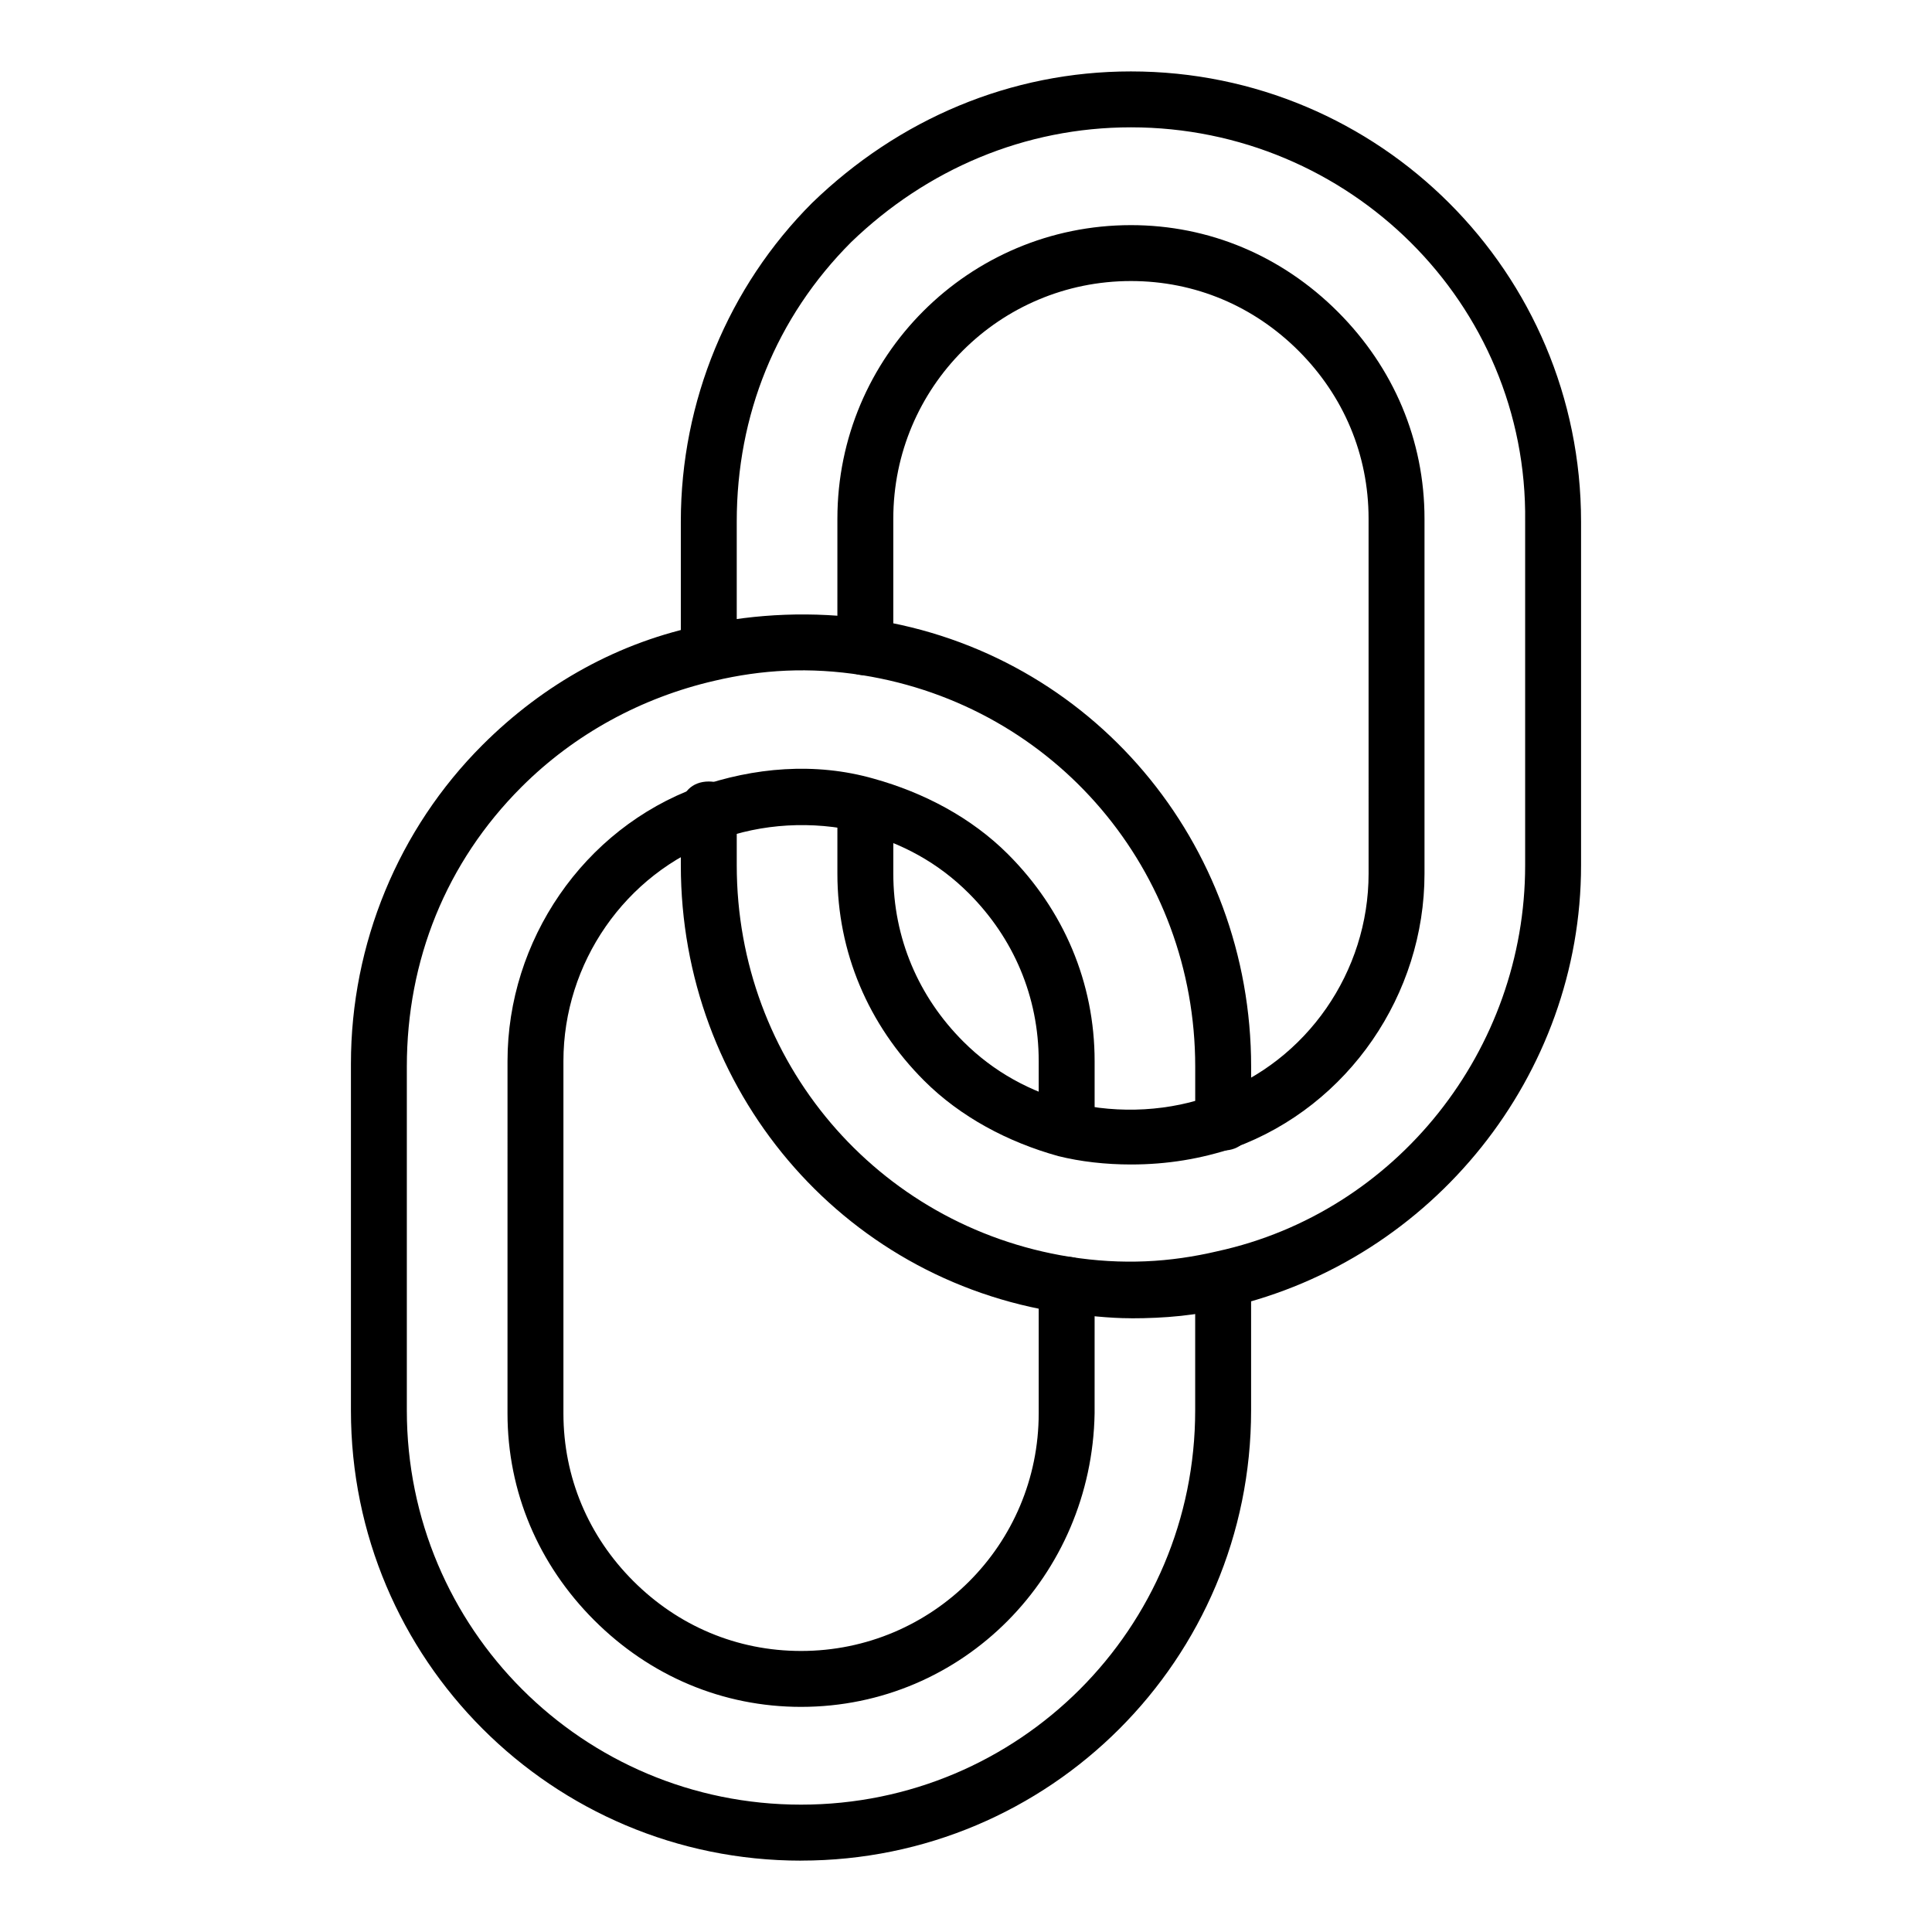 <?xml version="1.0" encoding="UTF-8"?>
<!-- Uploaded to: ICON Repo, www.iconrepo.com, Generator: ICON Repo Mixer Tools -->
<svg fill="#000000" width="800px" height="800px" version="1.1" viewBox="144 144 512 512" xmlns="http://www.w3.org/2000/svg">
 <g>
  <path d="m356.29 637.09c-65.941 0-119.29-53.344-119.29-119.29v-91.871c0-31.859 12.594-62.234 34.82-84.461 16.301-16.301 36.305-27.414 58.531-31.859 14.078-2.965 28.895-3.703 44.453-1.48 58.531 8.891 100.76 59.273 100.76 118.54v14.816c0 4.445-2.965 7.41-7.41 7.41s-7.41-2.965-7.41-7.41v-14.816c0-51.863-37.043-95.574-88.168-103.73-14.078-2.223-26.672-1.48-39.266 1.48-19.262 4.445-37.043 14.078-51.121 28.152-20.004 20.004-30.375 45.938-30.375 74.09v91.129c0 57.789 46.676 104.46 104.46 104.46s104.46-46.676 104.46-104.46v-34.082c0-4.445 2.965-7.41 7.41-7.41s7.41 2.965 7.41 7.41v34.082c0.004 65.945-53.34 119.29-119.28 119.29z"/>
  <path d="m356.29 596.34c-20.746 0-40.008-8.148-54.828-22.969-14.816-14.816-22.969-34.082-22.969-54.828l0.004-93.352c0-31.859 20.004-61.496 50.383-72.609 14.816-5.188 31.117-6.668 46.676-2.223 13.336 3.703 25.93 10.371 35.562 20.004 14.816 14.816 22.969 34.082 22.969 54.828v17.781c0 4.445-2.965 7.41-7.41 7.41s-7.41-2.965-7.41-7.41v-17.781c0-17.039-6.668-32.598-18.523-44.453-8.148-8.148-17.781-13.336-28.895-16.301-12.594-2.965-25.93-2.223-37.785 2.223-24.449 8.891-40.75 32.598-40.75 58.531v93.355c0 17.039 6.668 32.598 18.523 44.453 11.855 11.855 27.414 18.523 44.453 18.523 34.82 0 62.977-28.152 62.977-62.977v-34.082c0-4.445 2.965-7.41 7.41-7.41s7.41 2.965 7.41 7.41l-0.004 34.082c-0.738 42.973-34.82 77.793-77.793 77.793z"/>
  <path d="m443.71 493.35c-5.926 0-11.855-0.742-18.523-1.48-58.531-8.891-100.76-59.273-100.76-118.54v-14.816c0-4.445 2.965-7.41 7.41-7.41 4.445 0 7.41 2.965 7.41 7.41v14.816c0 51.863 37.043 95.574 88.168 103.73 14.078 2.223 26.672 1.48 39.266-1.48 47.418-10.371 81.5-53.344 81.5-102.24v-91.137c0.738-57.789-46.68-104.46-104.47-104.46-28.152 0-54.086 11.113-74.09 30.375-20.004 20.004-30.375 45.938-30.375 74.09v34.082c0 4.445-2.965 7.41-7.41 7.41-4.445 0-7.41-2.965-7.41-7.41v-34.082c0-31.859 12.594-62.234 34.82-84.461 22.969-22.227 52.605-34.82 84.461-34.82 65.941 0 119.29 53.344 119.29 119.29v91.129c0 55.566-39.266 104.46-93.352 117.06-8.148 2.219-17.039 2.961-25.93 2.961z"/>
  <path d="m443.71 452.6c-6.668 0-13.336-0.742-19.262-2.223-13.336-3.703-25.93-10.371-35.562-20.004-14.816-14.816-22.969-34.082-22.969-54.828v-17.781c0-4.445 2.965-7.41 7.41-7.41s7.41 2.965 7.41 7.41v17.781c0 17.039 6.668 32.598 18.523 44.453 8.148 8.148 17.781 13.336 28.895 16.301 12.594 2.965 25.93 2.223 37.785-2.223 24.449-8.891 40.75-32.598 40.75-58.531l-0.004-94.09c0-17.039-6.668-32.598-18.523-44.453-11.855-11.855-27.414-18.523-44.453-18.523-34.82 0-62.977 28.152-62.977 62.977v34.082c0 4.445-2.965 7.41-7.41 7.41-4.445 0-7.41-2.965-7.41-7.41l0.004-34.082c0-42.973 34.82-77.793 77.793-77.793 20.746 0 40.008 8.148 54.828 22.969 14.816 14.816 22.969 34.082 22.969 54.828v94.094c0 31.859-20.004 61.496-50.383 72.609-8.891 2.957-17.781 4.438-27.414 4.438z"/>
 </g>
</svg>